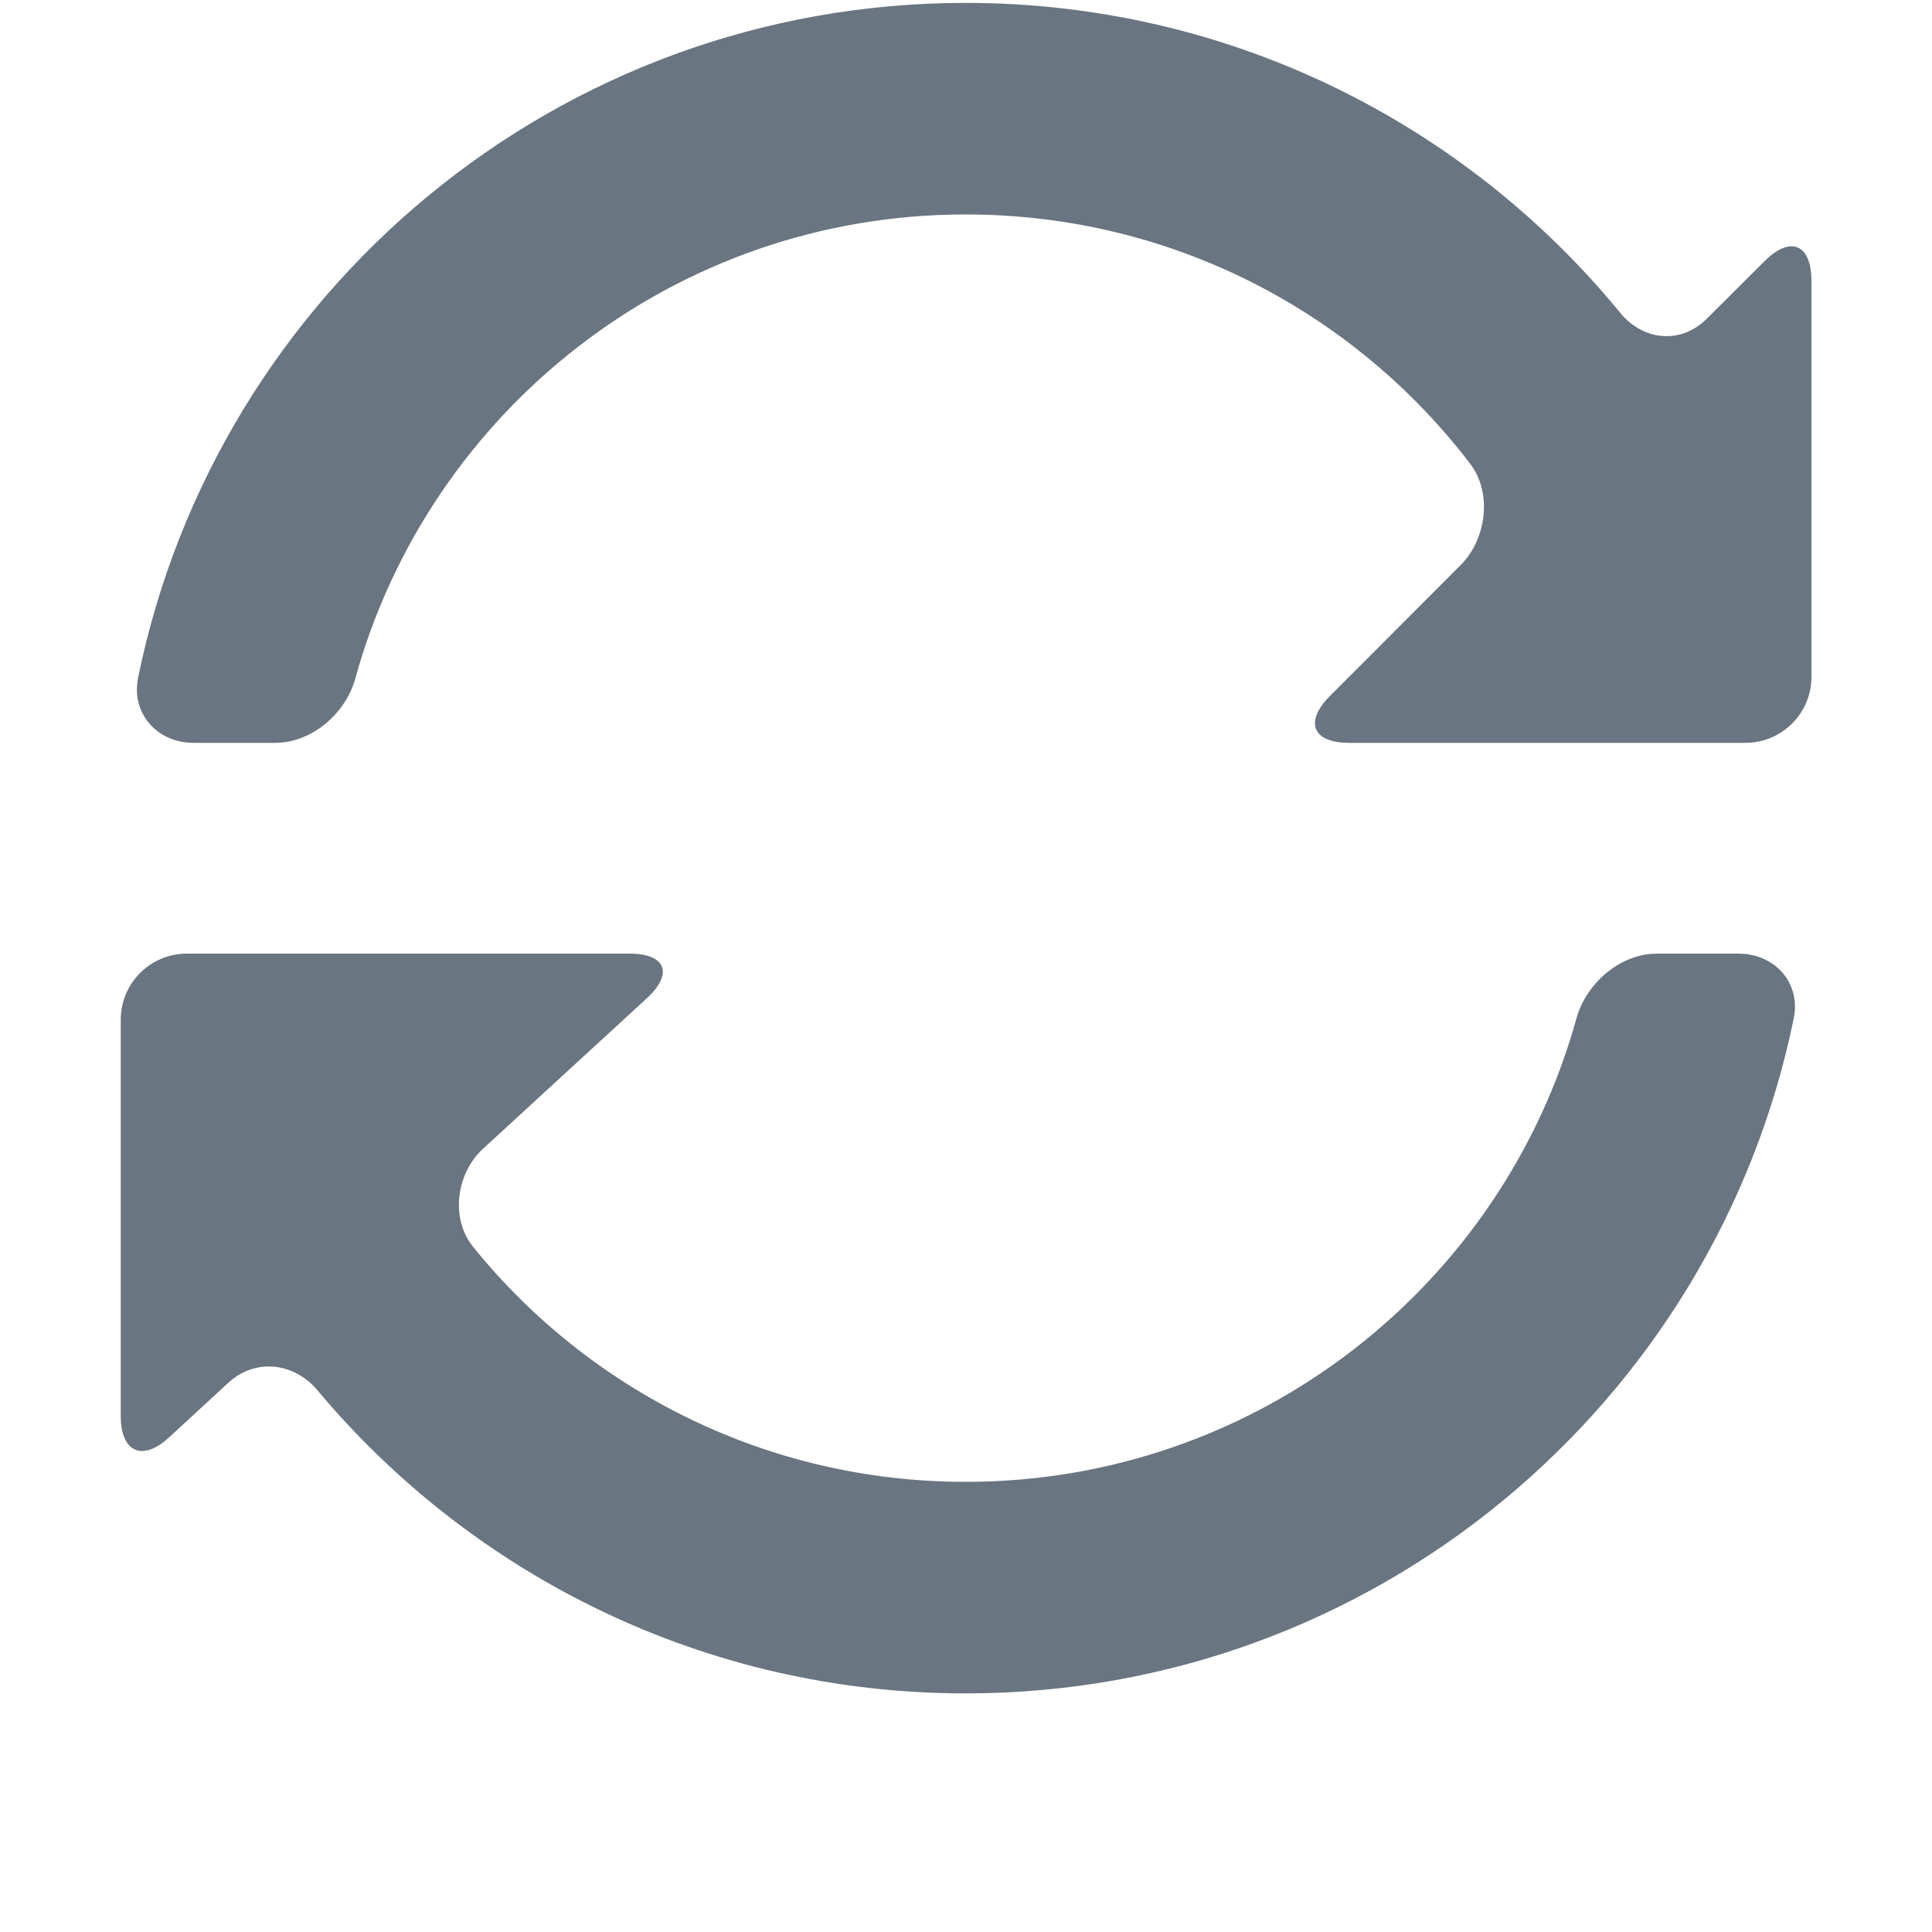 <?xml version="1.0" encoding="utf-8"?>
<!-- Generator: Adobe Illustrator 16.0.0, SVG Export Plug-In . SVG Version: 6.00 Build 0)  -->
<!DOCTYPE svg PUBLIC "-//W3C//DTD SVG 1.1//EN" "http://www.w3.org/Graphics/SVG/1.1/DTD/svg11.dtd">
<svg version="1.1" id="Layer_1" xmlns="http://www.w3.org/2000/svg" xmlns:xlink="http://www.w3.org/1999/xlink" x="0px" y="0px"
	 width="1000px" height="1000px" viewBox="0 0 1000 1000" enable-background="new 0 0 1000 1000" xml:space="preserve">
<title>refresh</title>
<path fill="#697580" d="M899.8,493.6h-42.2c-18.899,0-36.5,15.2-41.6,33.4c-38.3,138.4-165.4,240-316.2,240
	C397,767,305,719.7,244.9,645.4c-11.9-14.7-8.8-38,5.1-50.801l84.8-77.899c13.9-12.8,9.9-23.101-9-23.101H96.7
	c-18.9,0-34.2,15.301-34.2,34.2V732.9c0,18.899,11.3,23.8,25.1,11l30.6-28.2c13.9-12.8,33.9-10.601,46.1,3.899
	c80.3,95.9,200.9,156.9,335.5,156.9c211.5,0,387.7-150,428.601-349.2C932.3,508.8,918.7,493.6,899.8,493.6L899.8,493.6z
	 M913.3,135.2L883.4,165c-13.4,13.3-32.801,11.5-44.801-3.1C758.4,64,636.3,1.5,499.8,1.5c-211.1,0-387.6,149.7-428.3,349.2
	c-3.8,18.5,9.8,33.8,28.7,33.8h42.2c18.9,0,36.5-15.1,41.5-33.3C222.2,212.4,349.3,111,499.8,111C606.4,111,701,161.5,761,240.1
	c11.5,15,8.4,39-4.9,52.3l-67.8,67.9c-13.3,13.4-8.899,24.2,10,24.2H903.4c18.899,0,34.199-15.3,34.199-34.2V145.2
	C937.5,126.3,926.7,121.8,913.3,135.2L913.3,135.2z"/>
</svg>
